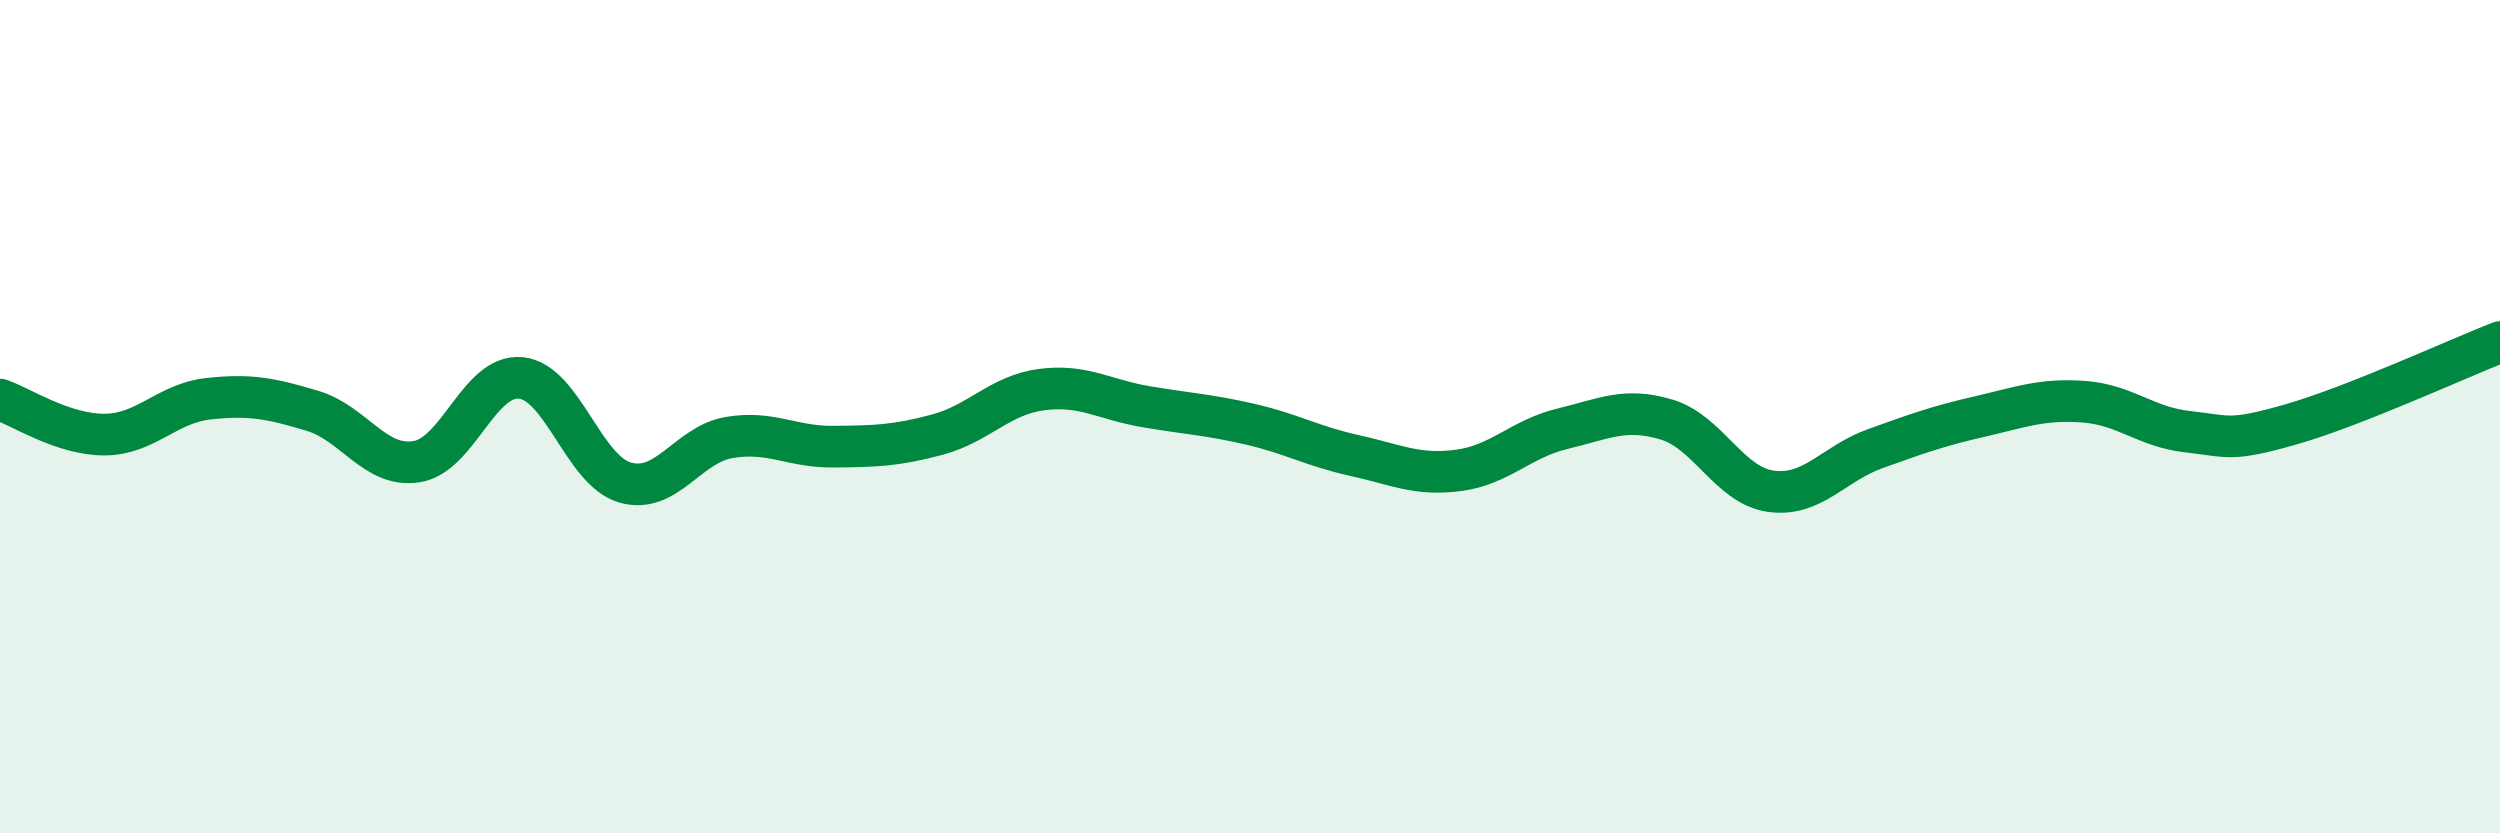 
    <svg width="60" height="20" viewBox="0 0 60 20" xmlns="http://www.w3.org/2000/svg">
      <path
        d="M 0,9.59 C 0.5,9.76 1.5,10.43 2.5,10.43 C 3.5,10.43 4,9.68 5,9.57 C 6,9.46 6.5,9.56 7.5,9.86 C 8.5,10.16 9,11.24 10,11.08 C 11,10.92 11.5,8.97 12.5,9.07 C 13.5,9.17 14,11.29 15,11.58 C 16,11.87 16.5,10.67 17.5,10.5 C 18.5,10.33 19,10.73 20,10.72 C 21,10.71 21.5,10.7 22.5,10.43 C 23.5,10.16 24,9.48 25,9.35 C 26,9.22 26.5,9.59 27.5,9.76 C 28.5,9.93 29,9.95 30,10.18 C 31,10.41 31.5,10.71 32.5,10.93 C 33.5,11.15 34,11.42 35,11.29 C 36,11.16 36.5,10.53 37.5,10.29 C 38.5,10.05 39,9.77 40,10.07 C 41,10.37 41.5,11.65 42.5,11.79 C 43.5,11.93 44,11.13 45,10.77 C 46,10.41 46.5,10.23 47.5,10 C 48.5,9.77 49,9.57 50,9.64 C 51,9.71 51.5,10.25 52.5,10.36 C 53.5,10.47 53.5,10.61 55,10.18 C 56.5,9.75 59,8.6 60,8.21L60 20L0 20Z"
        fill="#008740"
        opacity="0.1"
        stroke-linecap="round"
        stroke-linejoin="round"
      />
      <path
        d="M 0,9.59 C 0.5,9.76 1.5,10.43 2.5,10.43 C 3.5,10.43 4,9.68 5,9.57 C 6,9.46 6.5,9.56 7.5,9.86 C 8.5,10.16 9,11.24 10,11.08 C 11,10.92 11.5,8.97 12.5,9.07 C 13.5,9.17 14,11.29 15,11.58 C 16,11.87 16.5,10.67 17.5,10.5 C 18.5,10.33 19,10.73 20,10.72 C 21,10.71 21.5,10.7 22.5,10.43 C 23.5,10.16 24,9.48 25,9.35 C 26,9.22 26.5,9.59 27.5,9.76 C 28.5,9.93 29,9.95 30,10.18 C 31,10.41 31.5,10.71 32.5,10.93 C 33.5,11.15 34,11.42 35,11.29 C 36,11.16 36.5,10.53 37.5,10.29 C 38.5,10.05 39,9.77 40,10.07 C 41,10.37 41.5,11.65 42.5,11.79 C 43.5,11.93 44,11.13 45,10.77 C 46,10.41 46.5,10.23 47.5,10 C 48.5,9.77 49,9.57 50,9.64 C 51,9.71 51.5,10.25 52.5,10.36 C 53.5,10.47 53.5,10.61 55,10.18 C 56.5,9.75 59,8.6 60,8.21"
        stroke="#008740"
        stroke-width="1"
        fill="none"
        stroke-linecap="round"
        stroke-linejoin="round"
      />
    </svg>
  